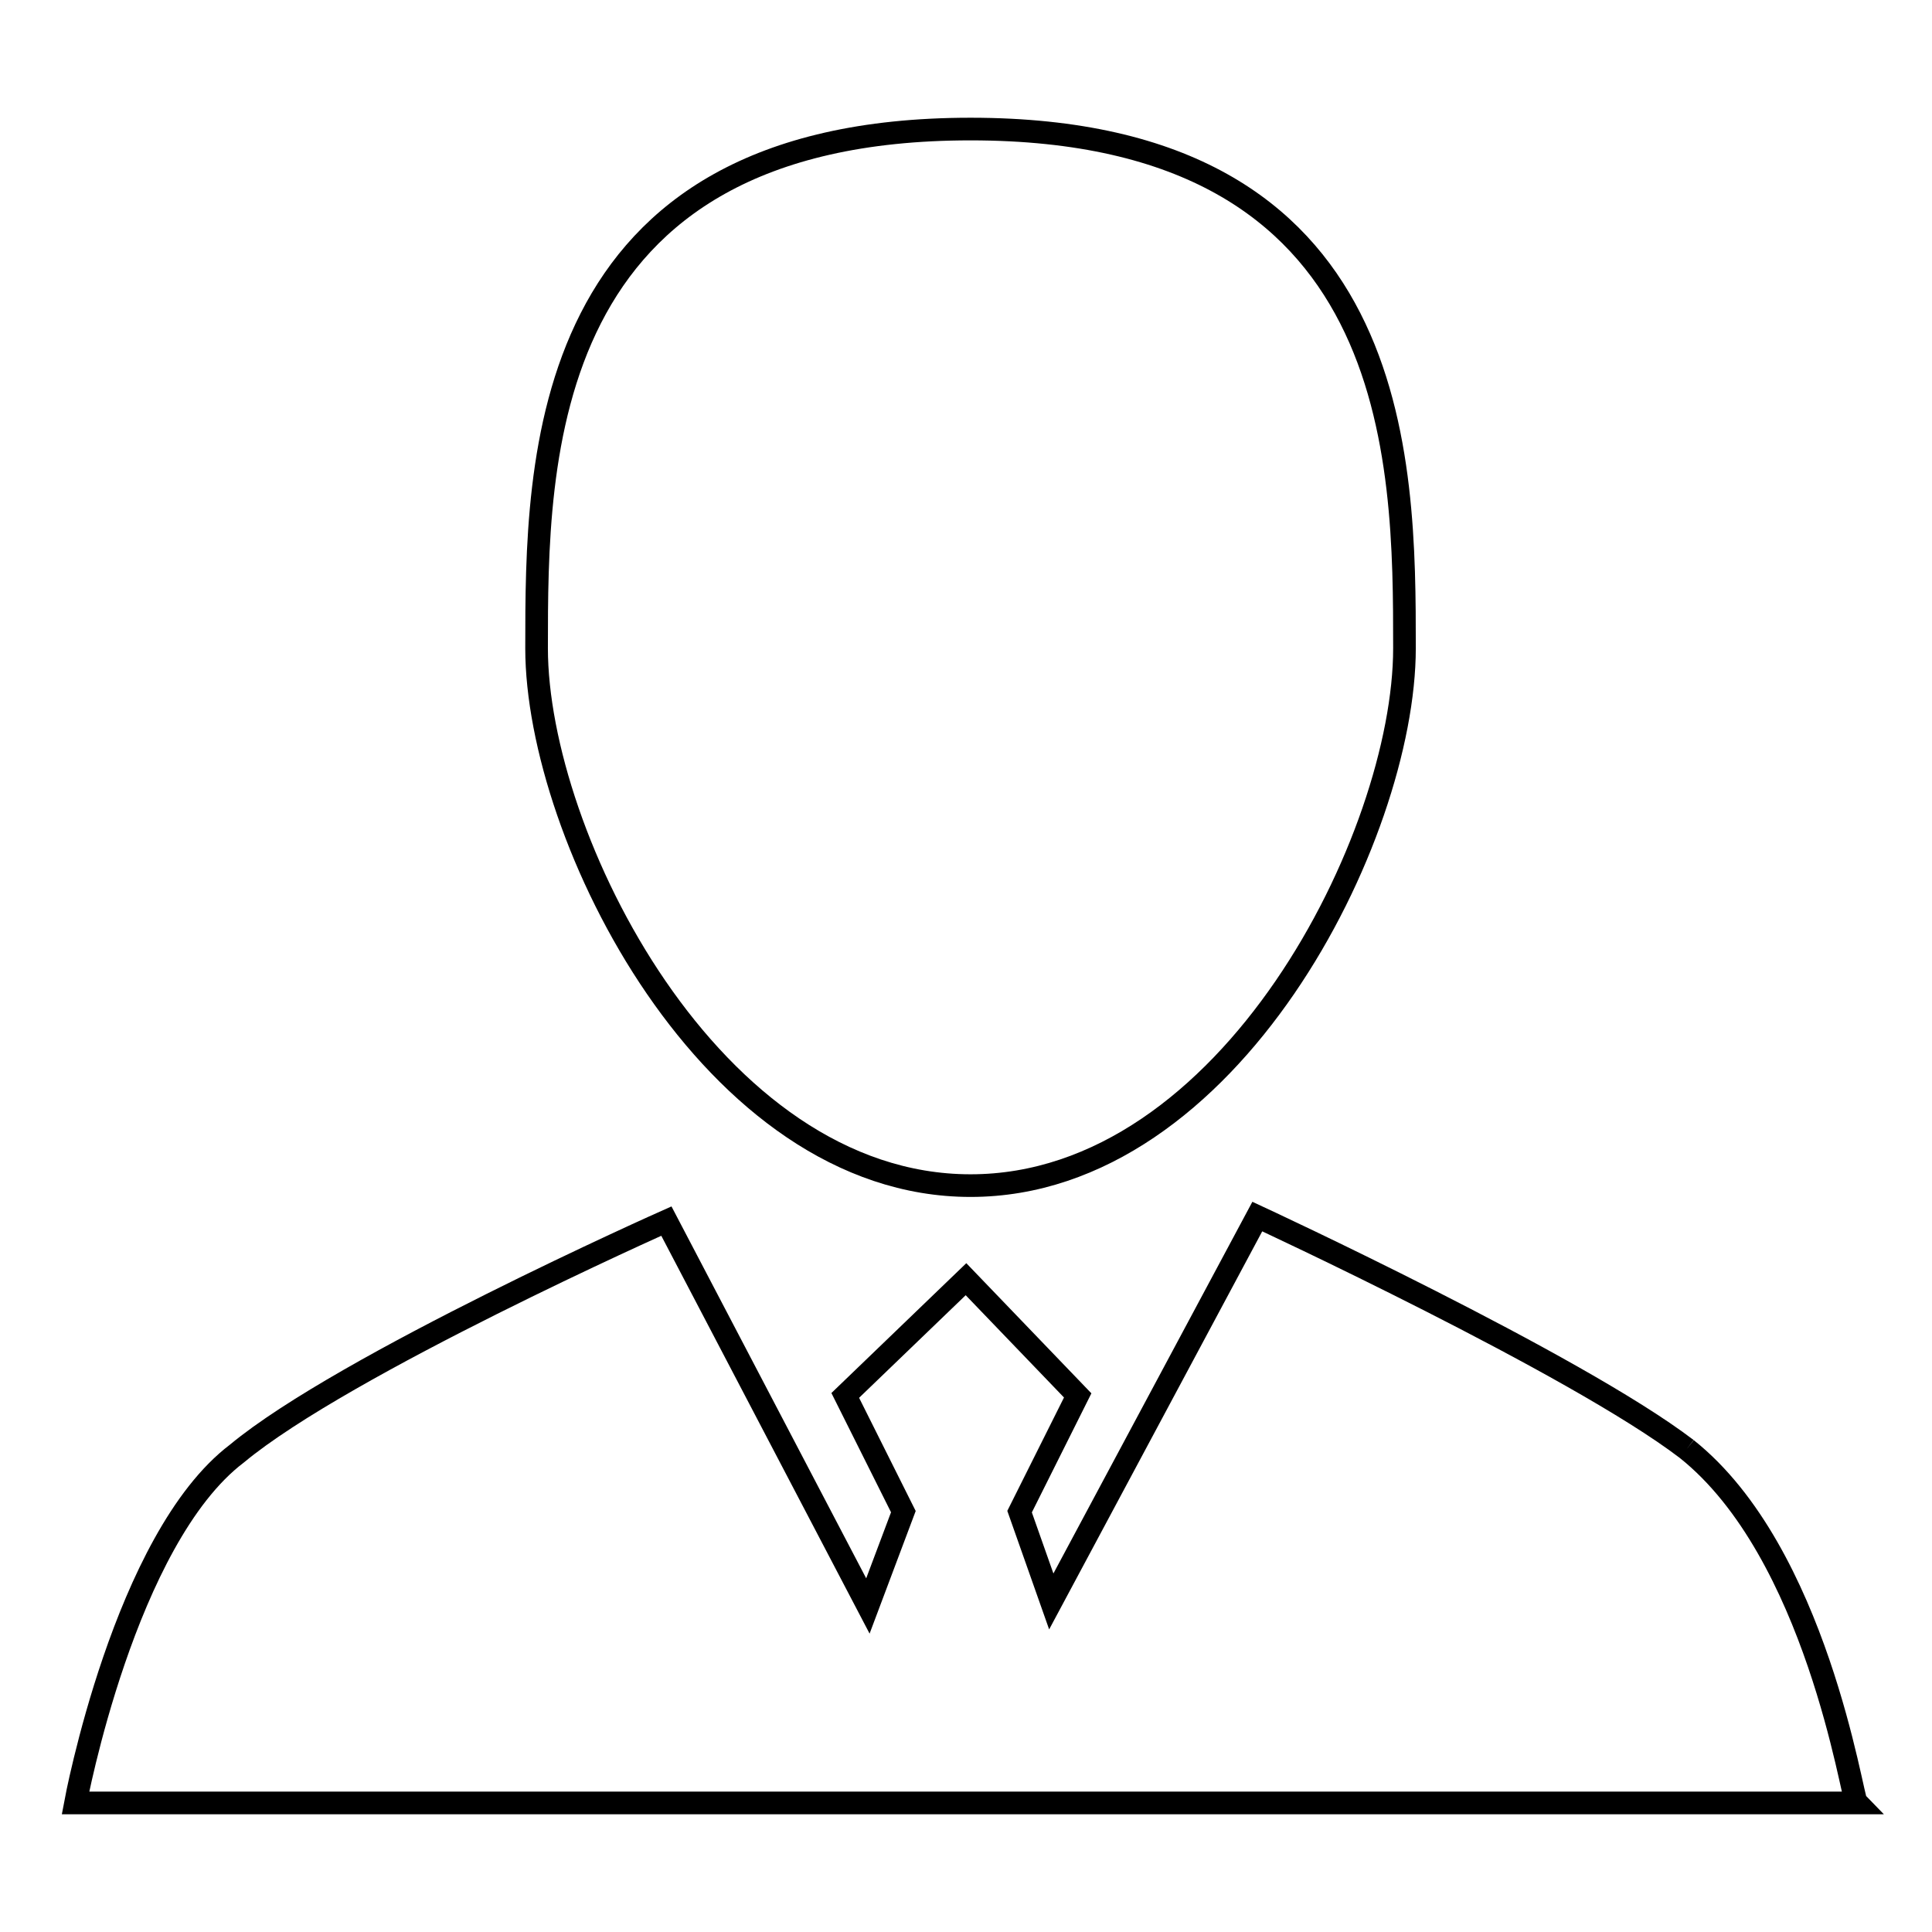 <?xml version="1.0" encoding="utf-8"?>
<!-- Svg Vector Icons : http://www.onlinewebfonts.com/icon -->
<!DOCTYPE svg PUBLIC "-//W3C//DTD SVG 1.1//EN" "http://www.w3.org/Graphics/SVG/1.1/DTD/svg11.dtd">
<svg version="1.1" xmlns="http://www.w3.org/2000/svg" xmlns:xlink="http://www.w3.org/1999/xlink" x="0px" y="0px" viewBox="0 0 256 256" enable-background="new 0 0 256 256" xml:space="preserve">
<g> <path stroke-width="3" fill-opacity="0" stroke="#000000"  d="M223.5,192c-14.8-11.3-56.9-30.8-56.9-30.8l-27.3,51l-4.2-11.9l7.7-15.4L128,169.5l-16,15.4l7.7,15.4 l-4.7,12.5l-26.7-51c0,0-42.7,19-56.9,30.8C16.5,203.9,10,238.9,10,238.9h236C245.4,238.3,240.7,205.7,223.5,192 M128.6,157.1 c34.4,0,57.5-46.3,57.5-71.2c0-24.9,0-68.8-57.5-68.8c-57.5,0-57.5,43.9-57.5,68.8C71.1,110.8,94.2,157.1,128.6,157.1"/></g>
</svg>